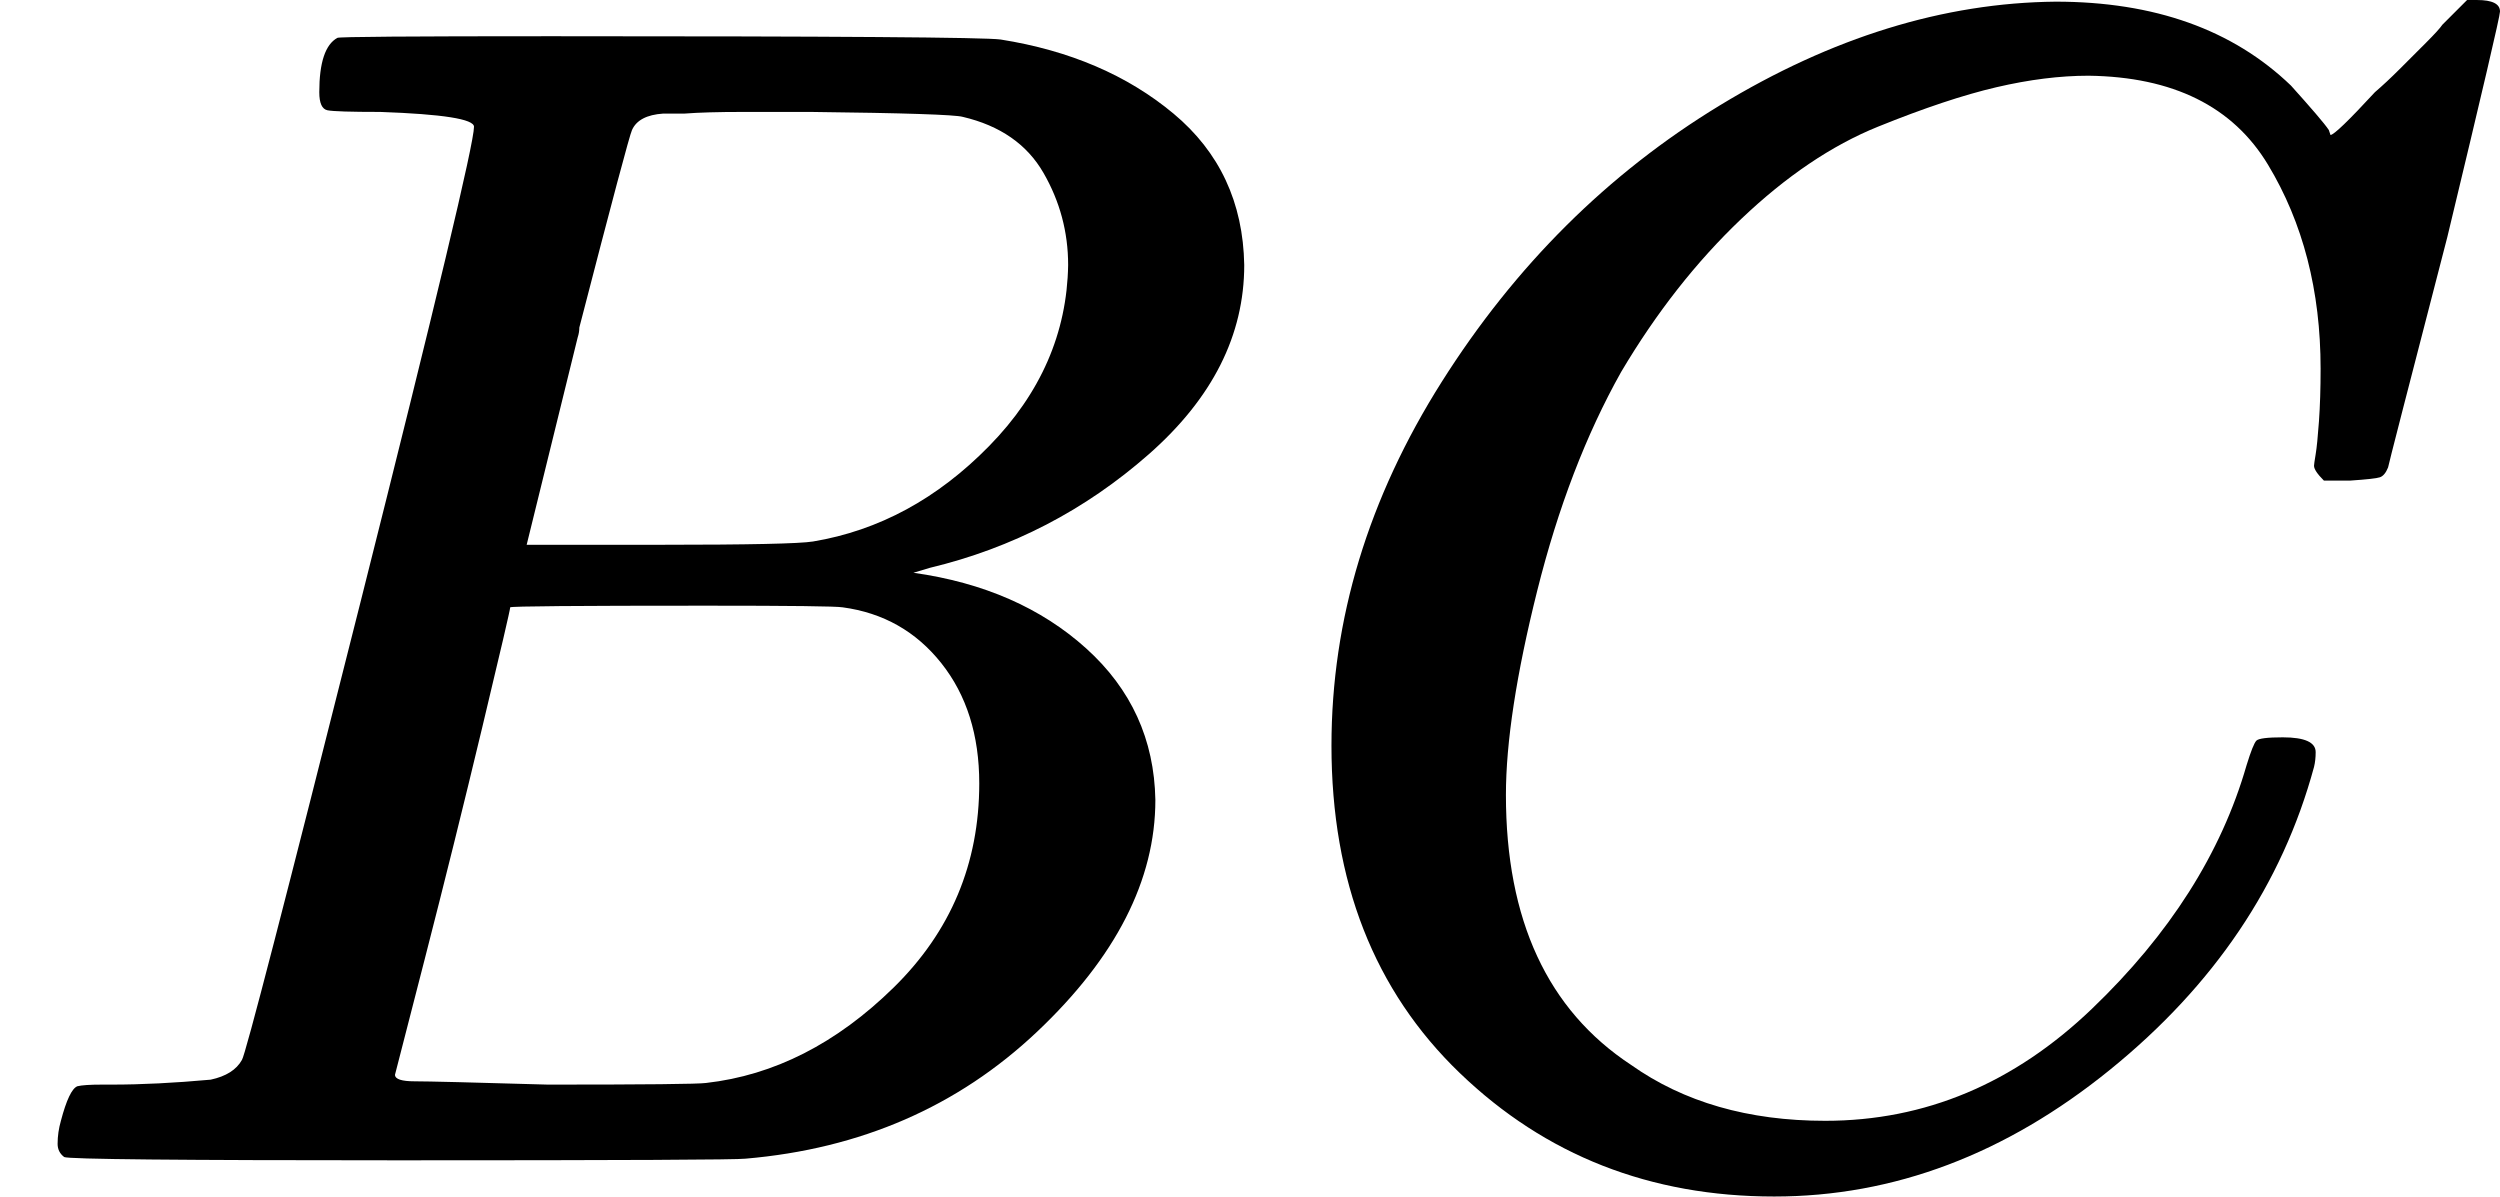 <svg style="vertical-align:-.05ex" xmlns="http://www.w3.org/2000/svg" width="3.437ex" height="1.645ex" viewBox="0 -705 1519 727"><g data-mml-node="math" stroke="currentColor" fill="currentColor" stroke-width="0"><path data-c="1D435" d="M231-637q-27 0-32-1t-5-11q0-27 11-33 1-1 130-1 259 0 273 2 63 10 105 45t43 92q0 64-58 115t-133 69l-10 3q64 9 105 46t42 92q0 73-72 141T453-1q-7 1-211 1Q42 0 39-2q-4-3-4-8 0-7 2-14 5-19 10-21 4-1 15-1h6q27 0 60-3 14-3 19-12 3-4 72-278t69-289q0-7-57-9zm418 93q0-30-15-56t-49-34q-7-2-92-3h-42q-22 0-35 1h-13q-15 1-19 10-2 4-32 120 0 3-1 6l-31 126h81q81 0 93-2 60-10 107-58t48-110zm-54 315q0-44-23-73t-60-34q-6-1-83-1-118 0-119 1 0 2-17 73t-35 141l-18 70q0 4 12 4t81 2q89 0 96-1 62-7 114-58t52-124z" stroke="none" data-mml-node="mi"/><path data-c="1D436" d="M809-252q0-115 67-221t169-168 204-63q90 0 143 51 9 10 15 17t8 10l1 3q3 0 27-26 7-6 15-14t16-16 10-11l15-15h6q14 0 14 7 0 4-32 137-36 139-36 140-2 5-5 6t-18 2h-16q-6-6-6-9 0-1 1-7t2-20 1-32q0-71-32-124t-109-54q-26 0-56 7t-72 24-83 56-73 93q-32 57-51 133t-19 124q0 114 76 164 48 34 118 34 91 0 162-68t94-148q4-13 6-15t16-2q20 0 20 9 0 5-1 9-29 107-124 184t-204 77q-113 0-191-75t-78-199z" stroke="none" data-mml-node="mi"/></g></svg>
